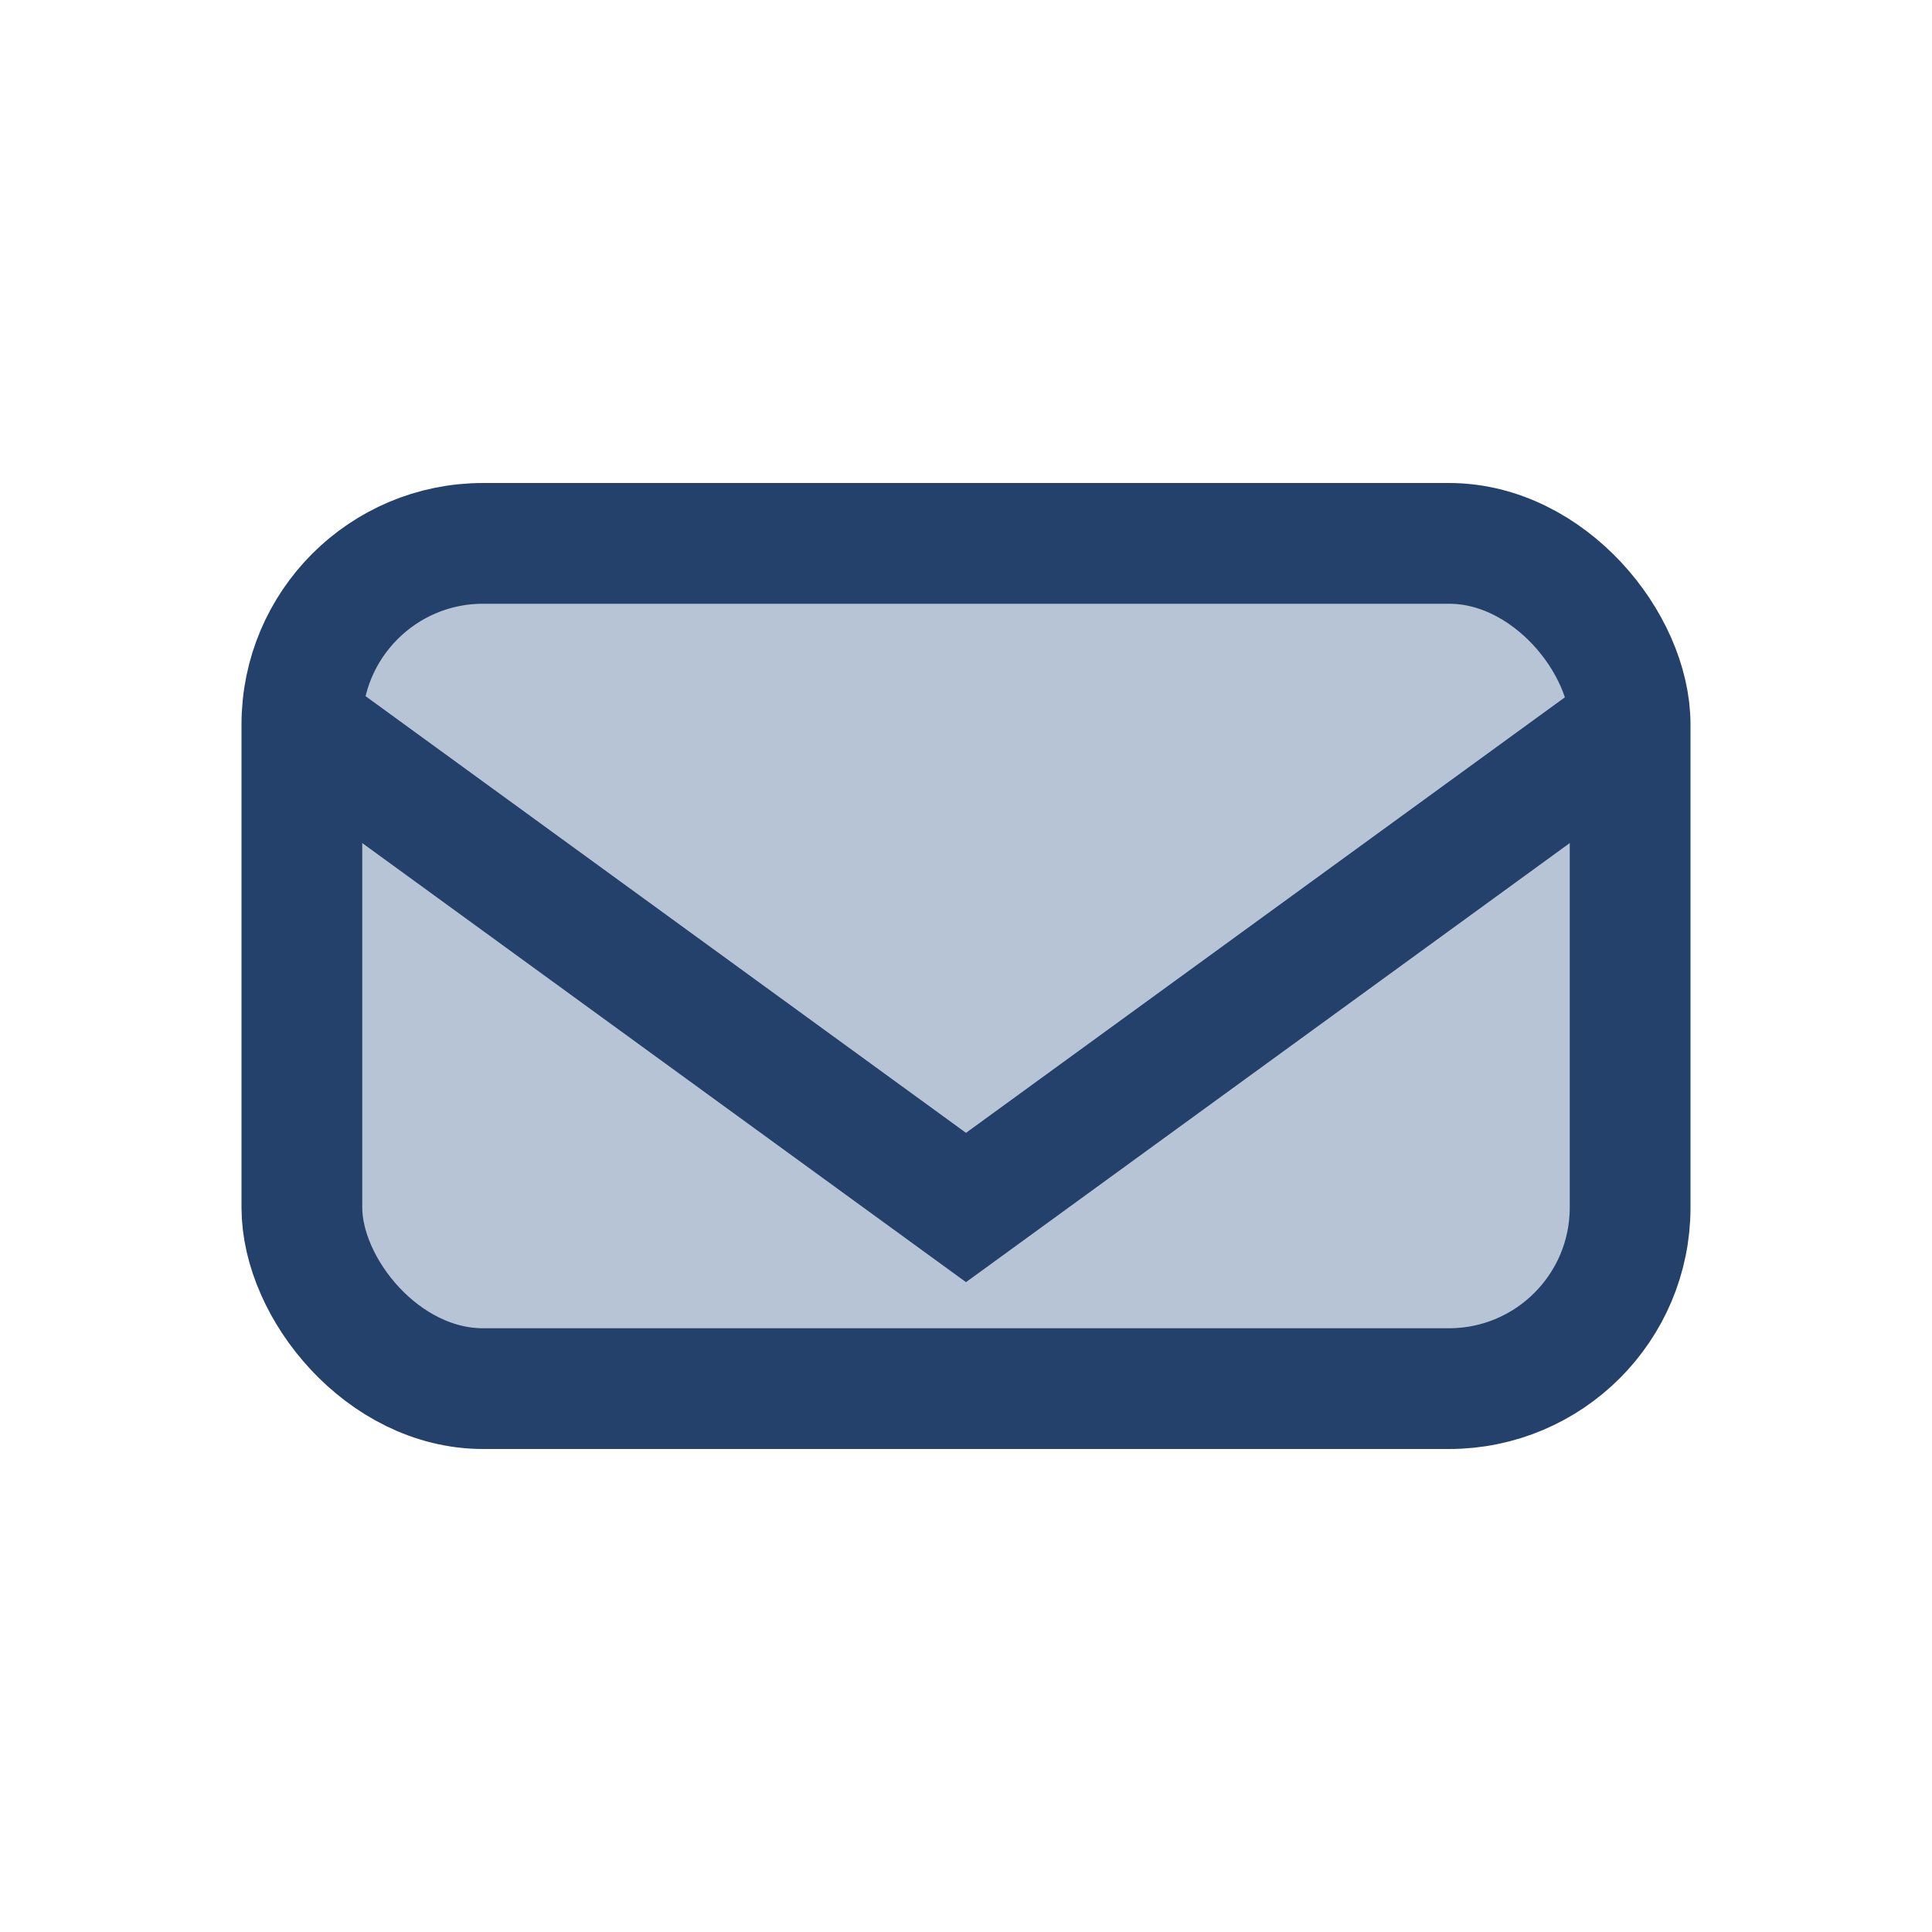 <?xml version="1.0" encoding="UTF-8"?>
<svg xmlns="http://www.w3.org/2000/svg" width="32" height="32" viewBox="0 0 32 32"><rect x="5" y="9" width="22" height="14" rx="3" fill="#B6C4D5" stroke="#23416A" stroke-width="2"/><polyline points="5,12 16,20 27,12" fill="none" stroke="#23416A" stroke-width="2"/></svg>